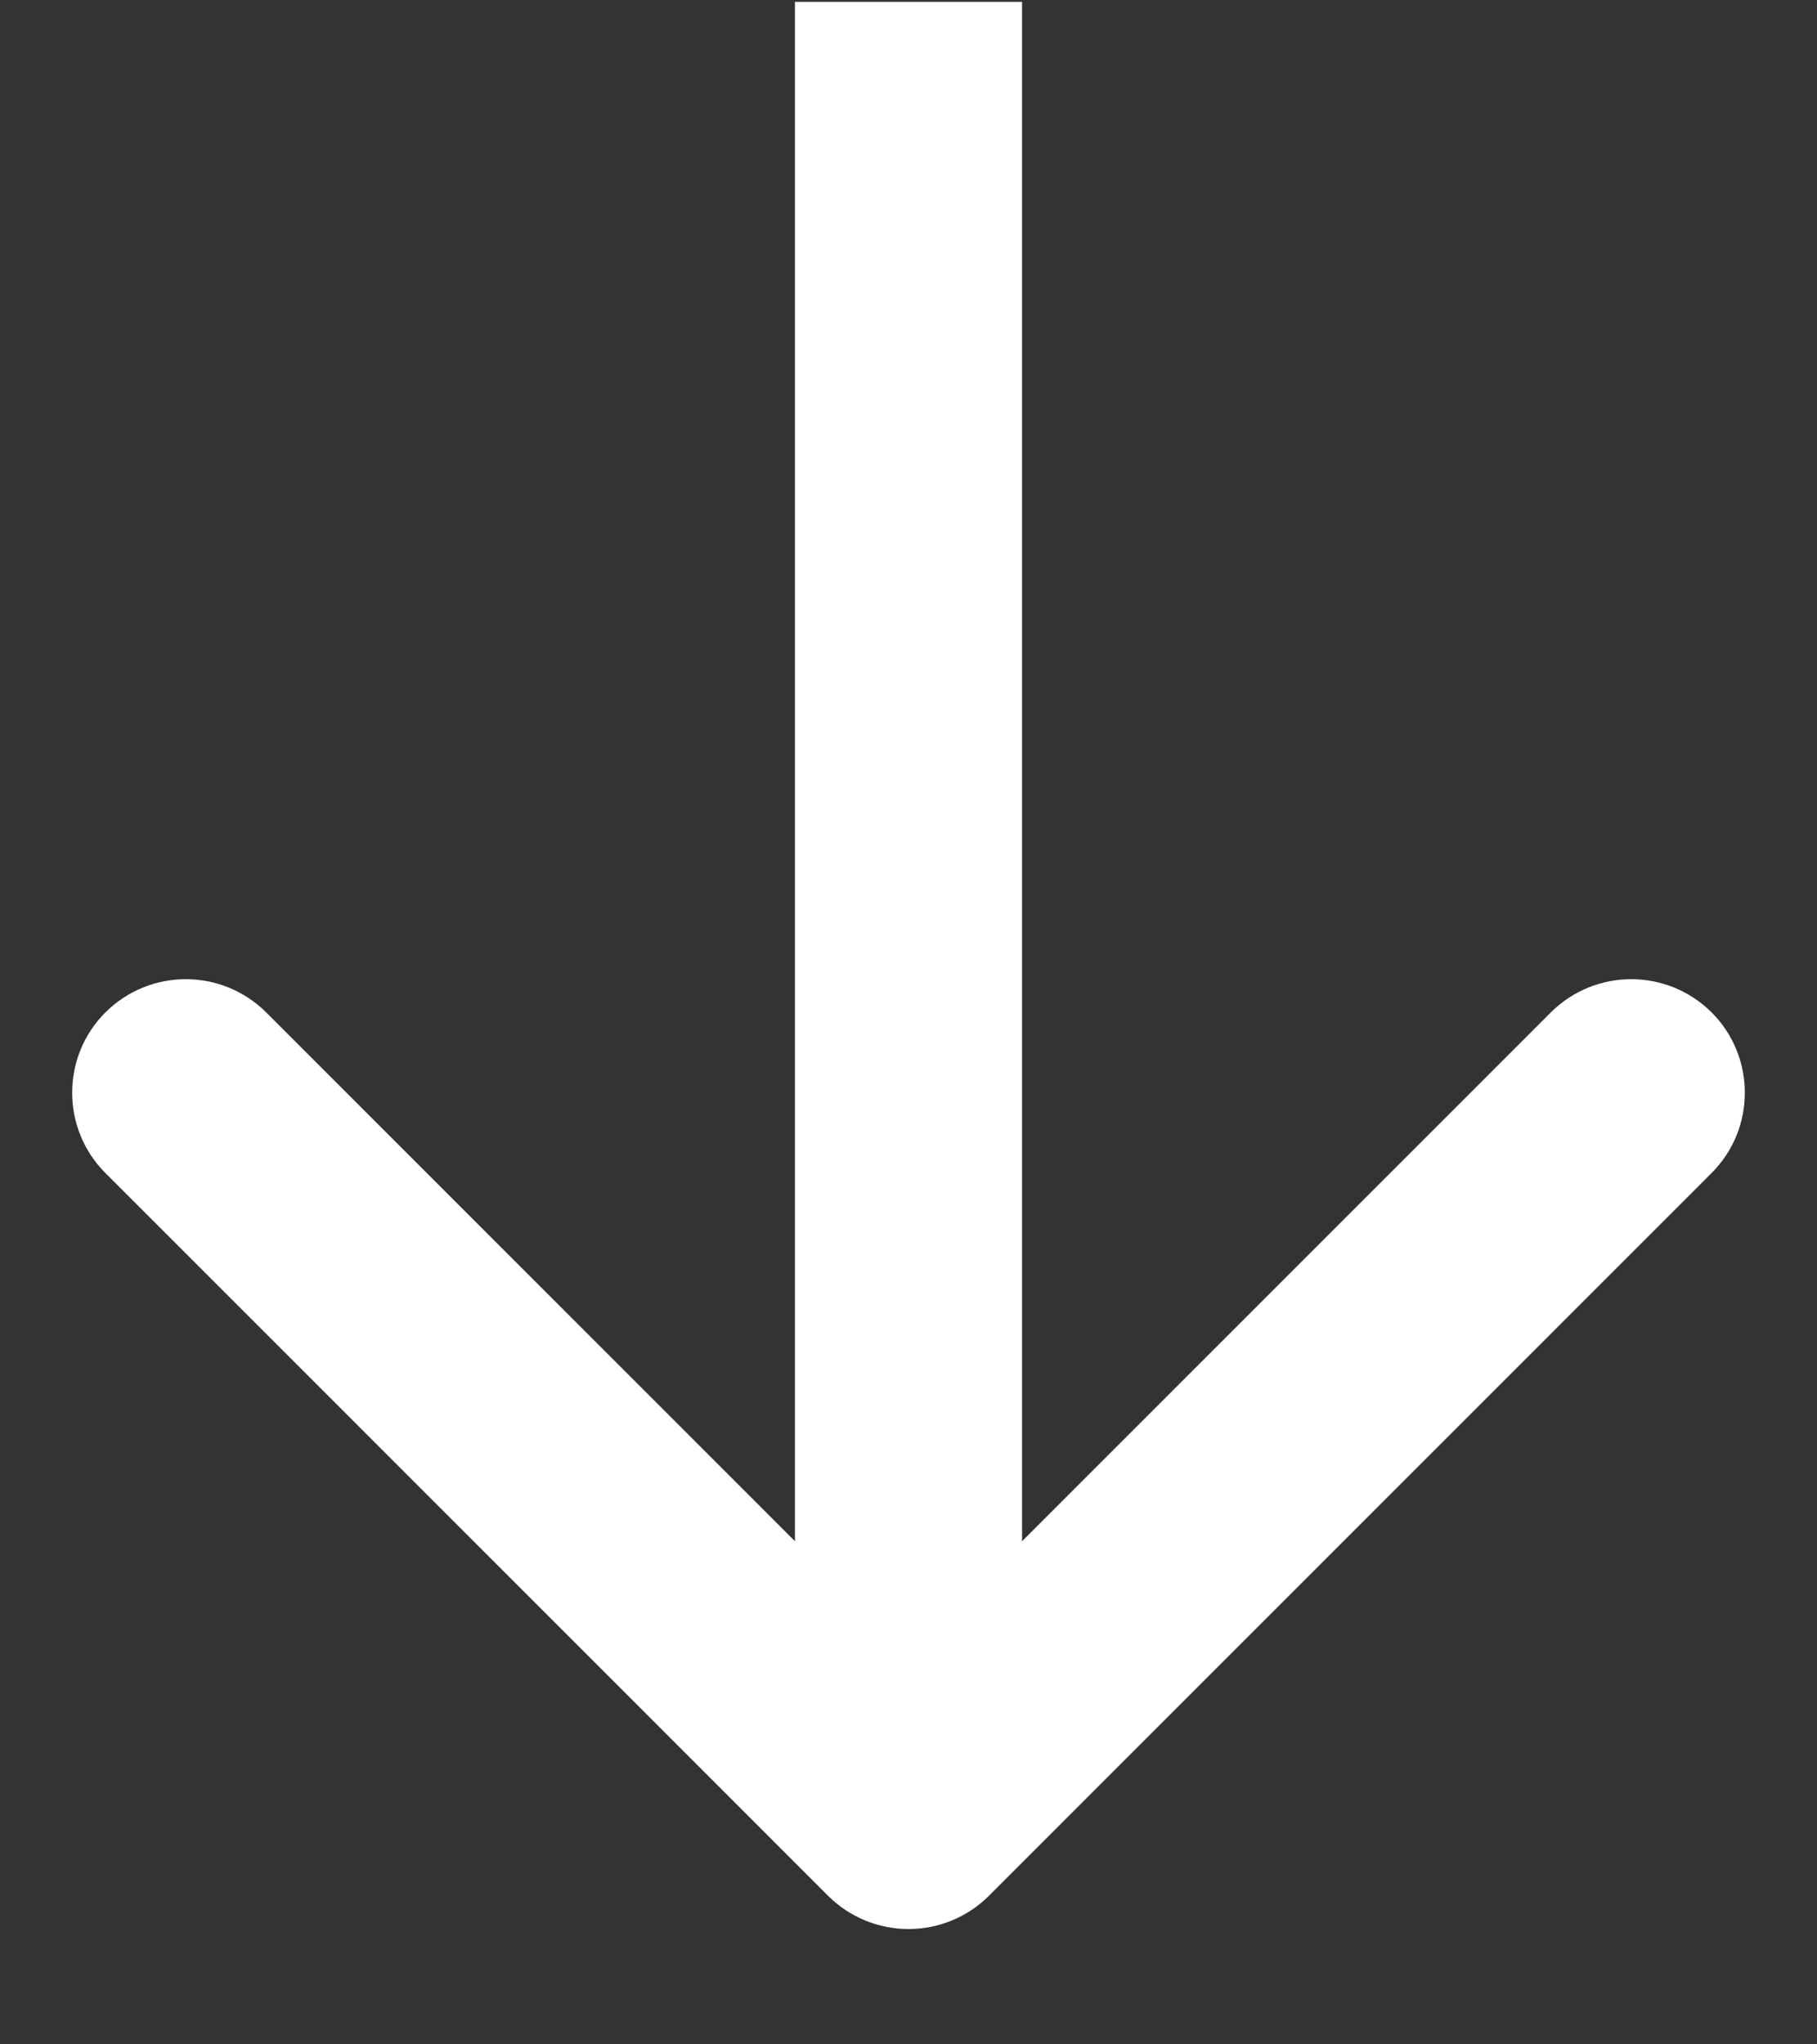 <svg width="8" height="9" viewBox="0 0 8 9" fill="none" xmlns="http://www.w3.org/2000/svg">
<rect x="0" y="0" width="8" height="9" fill="#333333" stroke="none"/>
<path d="M3.646 8.346C3.842 8.541 4.158 8.541 4.354 8.346L7.536 5.164C7.731 4.969 7.731 4.652 7.536 4.457C7.34 4.262 7.024 4.262 6.828 4.457L4 7.285L1.172 4.457C0.976 4.262 0.66 4.262 0.464 4.457C0.269 4.652 0.269 4.969 0.464 5.164L3.646 8.346ZM3.5 0.008V7.992H4.5V0.008H3.5Z" fill="white"/>
</svg>
